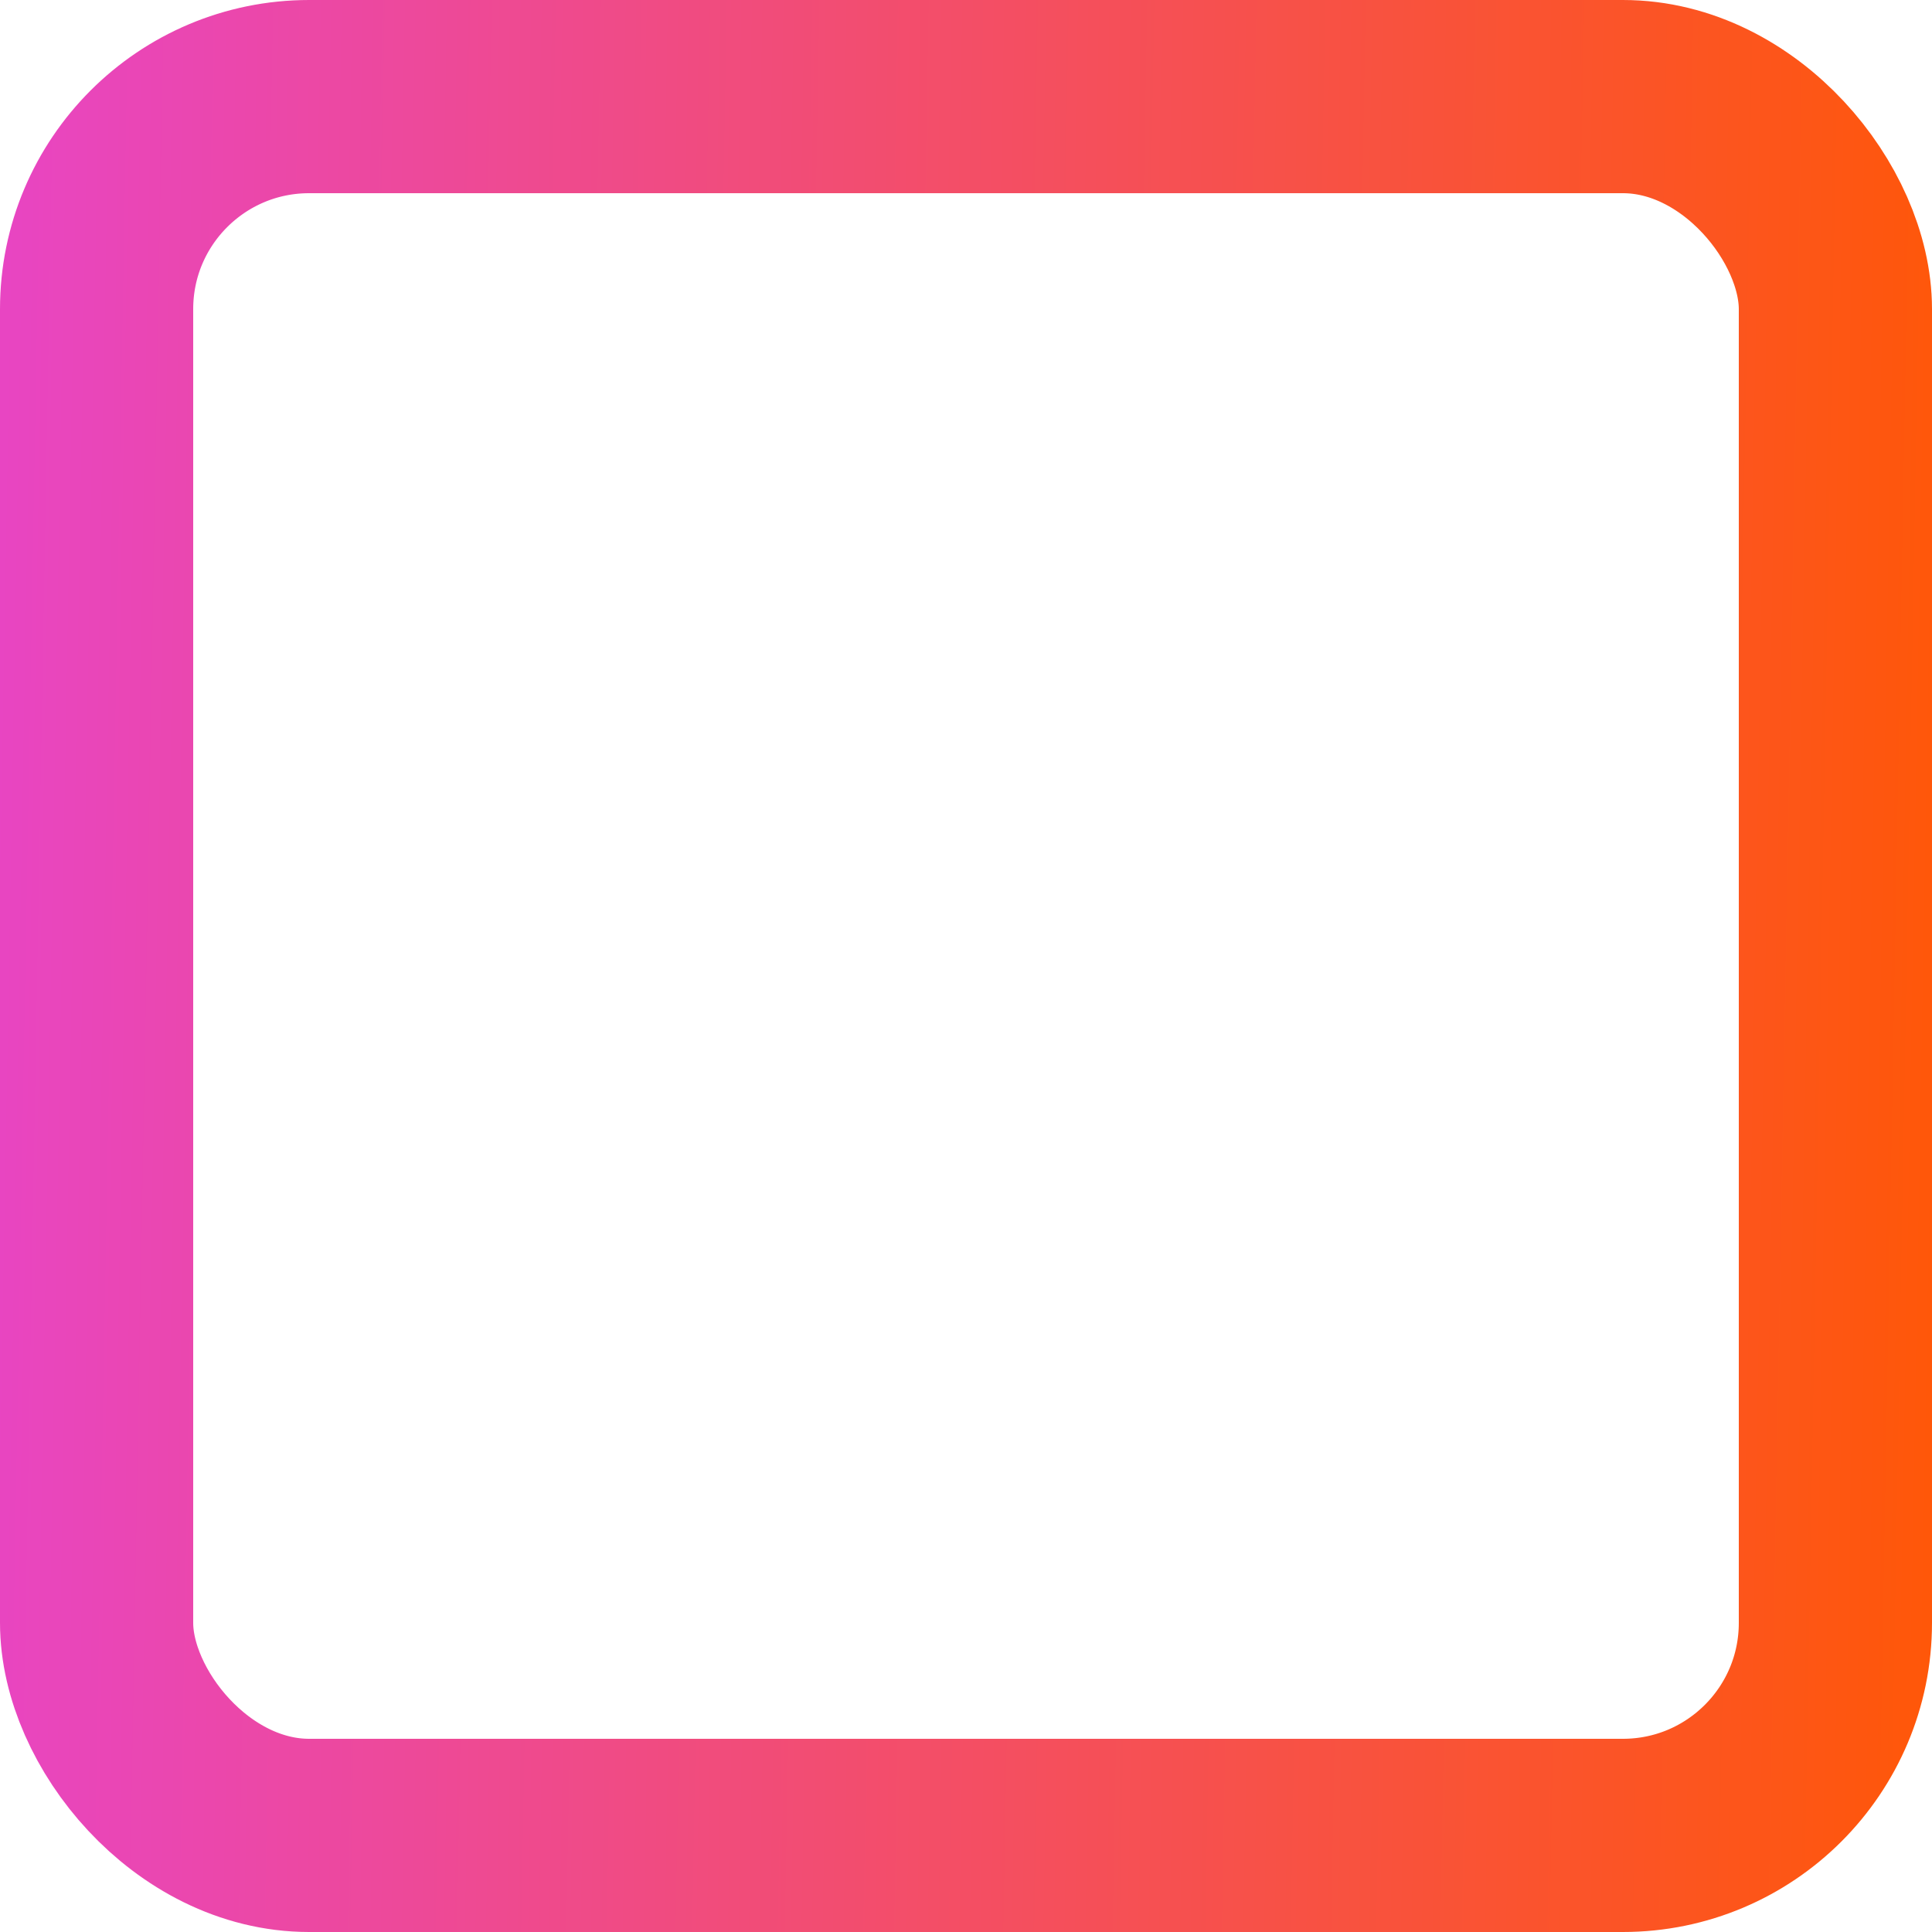 <svg width="200" height="200" viewBox="0 0 200 200" fill="none" xmlns="http://www.w3.org/2000/svg">
<rect x="10" y="10" width="180" height="180" rx="22" stroke="url(#paint0_linear_4271_79)" stroke-width="20"/>
<defs>
<linearGradient id="paint0_linear_4271_79" x1="0" y1="0" x2="203.527" y2="3.656" gradientUnits="userSpaceOnUse">
<stop stop-color="#E845C3"/>
<stop offset="1" stop-color="#FF5708"/>
</linearGradient>
</defs>
</svg>
